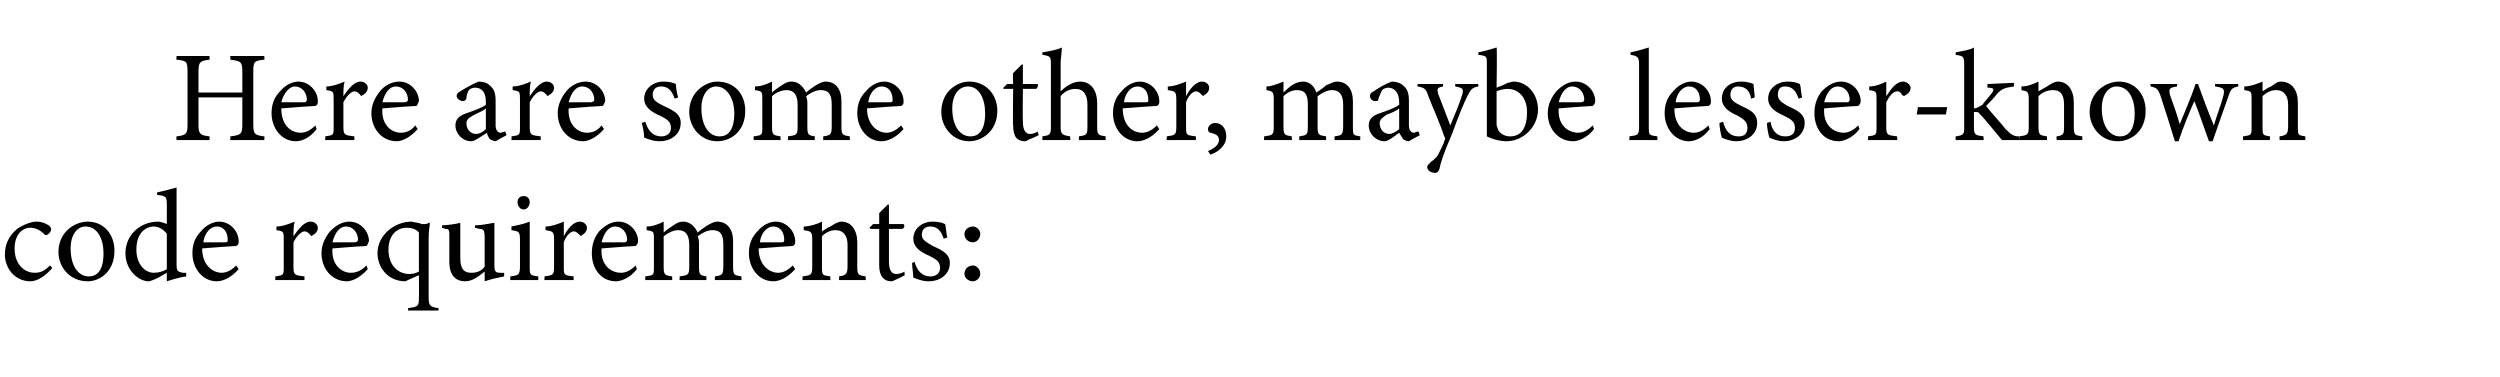 <?xml version="1.0" standalone="no"?><!DOCTYPE svg PUBLIC "-//W3C//DTD SVG 1.1//EN" "http://www.w3.org/Graphics/SVG/1.1/DTD/svg11.dtd"><svg xmlns="http://www.w3.org/2000/svg" version="1.1" width="205.3px" height="31px" viewBox="0 -4 205.3 31" style="top:-4px">  <desc>Here are some other, maybe lesser known code requirements:</desc>  <defs/>  <g id="Polygon60438">    <path d="M 4.3 18 C 3.8 18.6 3.1 19.1 2.5 19.1 C 1.2 19.1 0.4 18 0.4 16.9 C 0.4 16.1 0.7 15.4 1.4 14.8 C 2 14.4 2.6 14.2 3 14.2 C 3.5 14.2 3.8 14.4 4 14.5 C 4.1 14.6 4.2 14.7 4.2 14.8 C 4.2 15.1 3.9 15.3 3.8 15.3 C 3.7 15.3 3.7 15.3 3.6 15.2 C 3.3 14.9 2.9 14.7 2.5 14.7 C 1.8 14.7 1.2 15.3 1.2 16.4 C 1.2 17.9 2.2 18.4 2.8 18.4 C 3.3 18.4 3.6 18.3 4.1 17.8 C 4.1 17.8 4.3 18 4.3 18 Z M 7.2 14.2 C 8.5 14.2 9.4 15.2 9.4 16.6 C 9.4 18.3 8.2 19.1 7.2 19.1 C 5.7 19.1 4.8 17.9 4.8 16.7 C 4.8 15 6.2 14.2 7.2 14.2 Z M 7 14.6 C 6.4 14.6 5.8 15.2 5.8 16.4 C 5.8 17.8 6.4 18.7 7.3 18.7 C 7.9 18.7 8.5 18.3 8.5 16.8 C 8.5 15.6 8 14.6 7 14.6 Z M 15.3 18.7 C 15.1 18.7 14.3 18.9 13.7 19.1 C 13.7 19.1 13.7 18.4 13.7 18.4 C 13.5 18.5 13.2 18.7 13 18.8 C 12.6 19 12.3 19.1 12.2 19.1 C 11.4 19.1 10.3 18.2 10.3 16.8 C 10.3 15.3 11.5 14.2 13 14.2 C 13.1 14.2 13.5 14.3 13.7 14.4 C 13.7 14.4 13.7 12.8 13.7 12.8 C 13.7 12.1 13.6 12.1 12.9 12 C 12.9 12 12.9 11.8 12.9 11.8 C 13.4 11.7 14.1 11.5 14.5 11.4 C 14.5 11.4 14.5 17.7 14.5 17.7 C 14.5 18.3 14.6 18.3 15 18.4 C 14.95 18.4 15.3 18.4 15.3 18.4 C 15.3 18.4 15.28 18.69 15.3 18.7 Z M 13.7 15.2 C 13.4 14.8 13 14.6 12.6 14.6 C 12.1 14.6 11.2 15 11.2 16.5 C 11.2 17.8 12 18.4 12.6 18.4 C 13 18.4 13.4 18.3 13.7 18.1 C 13.7 18.1 13.7 15.2 13.7 15.2 Z M 19.6 18.1 C 18.9 18.9 18.2 19.1 17.8 19.1 C 16.6 19.1 15.8 18 15.8 16.8 C 15.8 16.1 16 15.5 16.5 15 C 16.9 14.5 17.5 14.2 18 14.2 C 18.9 14.2 19.6 15 19.6 15.8 C 19.6 16 19.6 16.1 19.4 16.2 C 19.2 16.2 17.9 16.3 16.6 16.4 C 16.6 17.8 17.5 18.4 18.2 18.4 C 18.6 18.4 19 18.2 19.4 17.8 C 19.4 17.8 19.6 18.1 19.6 18.1 Z M 17.8 14.6 C 17.3 14.6 16.8 15.1 16.7 15.9 C 17.3 15.9 17.9 15.9 18.5 15.9 C 18.7 15.9 18.7 15.8 18.7 15.7 C 18.7 15.1 18.4 14.6 17.8 14.6 Z M 25 19 L 22.6 19 C 22.6 19 22.63 18.68 22.6 18.7 C 23.3 18.6 23.3 18.6 23.3 17.9 C 23.3 17.9 23.3 15.7 23.3 15.7 C 23.3 15 23.3 15 22.7 14.9 C 22.7 14.9 22.7 14.6 22.7 14.6 C 23.2 14.6 23.7 14.4 24.2 14.2 C 24.1 14.5 24.1 15 24.1 15.4 C 24.5 14.8 25 14.2 25.5 14.2 C 25.9 14.2 26.1 14.5 26.1 14.7 C 26.1 15 25.9 15.2 25.7 15.3 C 25.6 15.4 25.5 15.4 25.5 15.3 C 25.3 15.1 25.2 15 25 15 C 24.8 15 24.4 15.3 24.1 15.9 C 24.1 15.9 24.1 17.9 24.1 17.9 C 24.1 18.6 24.2 18.6 25 18.7 C 25.01 18.68 25 19 25 19 Z M 30.2 18.1 C 29.5 18.9 28.8 19.1 28.5 19.1 C 27.2 19.1 26.4 18 26.4 16.8 C 26.4 16.1 26.7 15.5 27.1 15 C 27.6 14.5 28.1 14.2 28.7 14.2 C 29.6 14.2 30.3 15 30.3 15.8 C 30.2 16 30.2 16.1 30.1 16.2 C 29.9 16.2 28.5 16.3 27.3 16.4 C 27.2 17.8 28.1 18.4 28.8 18.4 C 29.3 18.4 29.7 18.2 30.1 17.8 C 30.1 17.8 30.2 18.1 30.2 18.1 Z M 28.4 14.6 C 27.9 14.6 27.5 15.1 27.3 15.9 C 27.9 15.9 28.6 15.9 29.1 15.9 C 29.3 15.9 29.4 15.8 29.4 15.7 C 29.4 15.1 29 14.6 28.4 14.6 Z M 33.5 21.5 C 33.5 21.5 33.55 21.27 33.5 21.3 C 34.4 21.2 34.4 21.1 34.4 20.4 C 34.42 20.37 34.4 18.6 34.4 18.6 C 34.4 18.6 33.29 19.08 33.3 19.1 C 31.8 19.1 31 17.9 31 16.8 C 31 15.3 32.4 14.2 33.8 14.2 C 34.2 14.3 34.5 14.3 34.6 14.4 C 34.7 14.4 34.8 14.4 34.9 14.4 C 34.9 14.4 35.1 14.4 35.2 14.3 C 35.2 14.3 35.3 14.3 35.3 14.3 C 35.3 14.6 35.2 14.8 35.2 15.5 C 35.2 15.5 35.2 20.4 35.2 20.4 C 35.2 21.1 35.3 21.2 36 21.3 C 36.03 21.27 36 21.5 36 21.5 L 33.5 21.5 Z M 34.4 15.1 C 34.2 14.8 33.7 14.7 33.4 14.7 C 32.6 14.7 31.9 15.3 31.9 16.5 C 31.9 17.9 32.8 18.5 33.6 18.5 C 34 18.5 34.2 18.4 34.4 18.3 C 34.4 18.3 34.4 15.1 34.4 15.1 Z M 41.4 18.7 C 40.9 18.8 40.4 18.9 39.8 19.1 C 39.8 19.1 39.8 18.3 39.8 18.3 C 39.3 18.7 38.8 19.1 38.2 19.1 C 37.5 19.1 36.9 18.7 36.9 17.5 C 36.9 17.5 36.9 15.5 36.9 15.5 C 36.9 14.9 36.9 14.8 36.6 14.8 C 36.59 14.79 36.3 14.7 36.3 14.7 C 36.3 14.7 36.31 14.48 36.3 14.5 C 36.7 14.5 37.4 14.4 37.8 14.3 C 37.8 14.6 37.8 15.1 37.8 15.8 C 37.8 15.8 37.8 17.2 37.8 17.2 C 37.8 18.2 38.2 18.4 38.7 18.4 C 39.1 18.4 39.5 18.3 39.8 17.9 C 39.8 17.9 39.8 15.5 39.8 15.5 C 39.8 14.9 39.7 14.8 39.4 14.8 C 39.35 14.79 39 14.7 39 14.7 C 39 14.7 39.03 14.48 39 14.5 C 39.7 14.5 40.4 14.3 40.6 14.3 C 40.6 14.3 40.6 17.8 40.6 17.8 C 40.6 18.3 40.7 18.4 41.1 18.4 C 41.13 18.42 41.4 18.4 41.4 18.4 C 41.4 18.4 41.41 18.71 41.4 18.7 Z M 43 13.2 C 42.7 13.2 42.5 12.9 42.5 12.6 C 42.5 12.3 42.7 12.1 43 12.1 C 43.3 12.1 43.5 12.3 43.5 12.6 C 43.5 12.9 43.3 13.2 43 13.2 Z M 41.9 19 C 41.9 19 41.92 18.68 41.9 18.7 C 42.6 18.6 42.7 18.6 42.7 17.8 C 42.7 17.8 42.7 15.7 42.7 15.7 C 42.7 15 42.6 15 42 14.9 C 42 14.9 42 14.6 42 14.6 C 42.5 14.5 43 14.4 43.5 14.2 C 43.5 14.2 43.5 17.8 43.5 17.8 C 43.5 18.6 43.5 18.6 44.2 18.7 C 44.21 18.68 44.2 19 44.2 19 L 41.9 19 Z M 47.1 19 L 44.7 19 C 44.7 19 44.74 18.68 44.7 18.7 C 45.4 18.6 45.5 18.6 45.5 17.9 C 45.5 17.9 45.5 15.7 45.5 15.7 C 45.5 15 45.4 15 44.8 14.9 C 44.8 14.9 44.8 14.6 44.8 14.6 C 45.3 14.6 45.8 14.4 46.3 14.2 C 46.3 14.5 46.3 15 46.3 15.4 C 46.6 14.8 47.1 14.2 47.6 14.2 C 48 14.2 48.2 14.5 48.2 14.7 C 48.2 15 48 15.2 47.8 15.3 C 47.7 15.4 47.7 15.4 47.6 15.3 C 47.4 15.1 47.3 15 47.1 15 C 46.9 15 46.5 15.3 46.3 15.9 C 46.3 15.9 46.3 17.9 46.3 17.9 C 46.3 18.6 46.3 18.6 47.1 18.7 C 47.12 18.68 47.1 19 47.1 19 Z M 52.3 18.1 C 51.7 18.9 50.9 19.1 50.6 19.1 C 49.3 19.1 48.6 18 48.6 16.8 C 48.6 16.1 48.8 15.5 49.2 15 C 49.7 14.5 50.2 14.2 50.8 14.2 C 51.7 14.2 52.4 15 52.4 15.8 C 52.4 16 52.3 16.1 52.2 16.2 C 52 16.2 50.6 16.3 49.4 16.4 C 49.3 17.8 50.2 18.4 51 18.4 C 51.4 18.4 51.8 18.2 52.2 17.8 C 52.2 17.8 52.3 18.1 52.3 18.1 Z M 50.5 14.6 C 50 14.6 49.6 15.1 49.4 15.9 C 50 15.9 50.7 15.9 51.3 15.9 C 51.4 15.9 51.5 15.8 51.5 15.7 C 51.5 15.1 51.1 14.6 50.5 14.6 Z M 58.7 19 C 58.7 19 58.72 18.68 58.7 18.7 C 59.3 18.6 59.4 18.6 59.4 17.8 C 59.4 17.8 59.4 16.1 59.4 16.1 C 59.4 15.3 59.2 14.9 58.5 14.9 C 58.1 14.9 57.7 15.1 57.3 15.4 C 57.3 15.5 57.4 15.6 57.4 15.9 C 57.4 15.9 57.4 17.9 57.4 17.9 C 57.4 18.6 57.5 18.6 58 18.7 C 58.04 18.68 58 19 58 19 L 55.8 19 C 55.8 19 55.83 18.68 55.8 18.7 C 56.5 18.6 56.6 18.6 56.6 17.9 C 56.6 17.9 56.6 16.1 56.6 16.1 C 56.6 15.3 56.3 14.9 55.7 14.9 C 55.3 14.9 54.9 15.1 54.5 15.4 C 54.5 15.4 54.5 17.9 54.5 17.9 C 54.5 18.6 54.6 18.6 55.2 18.7 C 55.2 18.68 55.2 19 55.2 19 L 53 19 C 53 19 52.96 18.68 53 18.7 C 53.7 18.6 53.7 18.6 53.7 17.9 C 53.7 17.9 53.7 15.7 53.7 15.7 C 53.7 15 53.7 15 53.1 14.9 C 53.1 14.9 53.1 14.6 53.1 14.6 C 53.6 14.6 54.1 14.4 54.5 14.2 C 54.5 14.2 54.5 15.1 54.5 15.1 C 54.7 14.9 55 14.7 55.3 14.5 C 55.6 14.3 55.8 14.2 56.1 14.2 C 56.6 14.2 57 14.5 57.3 15.1 C 57.5 14.9 57.8 14.7 58.1 14.5 C 58.3 14.4 58.6 14.2 58.9 14.2 C 59.7 14.2 60.2 14.8 60.2 15.8 C 60.2 15.8 60.2 17.9 60.2 17.9 C 60.2 18.6 60.3 18.6 60.9 18.7 C 60.87 18.68 60.9 19 60.9 19 L 58.7 19 Z M 65.3 18.1 C 64.6 18.9 63.9 19.1 63.5 19.1 C 62.3 19.1 61.5 18 61.5 16.8 C 61.5 16.1 61.7 15.5 62.2 15 C 62.6 14.5 63.2 14.2 63.7 14.2 C 64.6 14.2 65.3 15 65.3 15.8 C 65.3 16 65.3 16.1 65.1 16.2 C 64.9 16.2 63.6 16.3 62.3 16.4 C 62.3 17.8 63.2 18.4 63.9 18.4 C 64.3 18.4 64.7 18.2 65.1 17.8 C 65.1 17.8 65.3 18.1 65.3 18.1 Z M 63.5 14.6 C 63 14.6 62.5 15.1 62.4 15.9 C 63 15.9 63.6 15.9 64.2 15.9 C 64.4 15.9 64.4 15.8 64.4 15.7 C 64.4 15.1 64.1 14.6 63.5 14.6 Z M 68.9 19 C 68.9 19 68.92 18.68 68.9 18.7 C 69.5 18.6 69.6 18.5 69.6 17.8 C 69.6 17.8 69.6 16.1 69.6 16.1 C 69.6 15.4 69.3 14.9 68.6 14.9 C 68.2 14.9 67.8 15.1 67.5 15.4 C 67.5 15.4 67.5 17.9 67.5 17.9 C 67.5 18.6 67.5 18.6 68.2 18.7 C 68.16 18.68 68.2 19 68.2 19 L 65.9 19 C 65.9 19 65.92 18.68 65.9 18.7 C 66.6 18.6 66.7 18.6 66.7 17.9 C 66.7 17.9 66.7 15.7 66.7 15.7 C 66.7 15 66.6 15 66 14.9 C 66 14.9 66 14.6 66 14.6 C 66.5 14.6 67.1 14.4 67.5 14.2 C 67.5 14.2 67.5 15 67.5 15 C 67.7 14.9 67.9 14.7 68.2 14.6 C 68.5 14.4 68.8 14.2 69.1 14.2 C 69.9 14.2 70.4 14.9 70.4 15.9 C 70.4 15.9 70.4 17.9 70.4 17.9 C 70.4 18.6 70.5 18.6 71.1 18.7 C 71.07 18.68 71.1 19 71.1 19 L 68.9 19 Z M 73.7 18.9 C 73.5 19 73.3 19.1 73.2 19.1 C 72.6 19.1 72.2 18.7 72.2 17.8 C 72.2 17.84 72.2 14.8 72.2 14.8 L 71.5 14.8 L 71.4 14.7 L 71.7 14.4 L 72.2 14.4 C 72.2 14.4 72.2 13.47 72.2 13.5 C 72.4 13.3 72.7 13 72.9 12.8 C 72.9 12.8 73 12.8 73 12.8 C 73 13.2 73 13.8 73 14.4 C 73 14.4 74.2 14.4 74.2 14.4 C 74.3 14.5 74.3 14.7 74.1 14.8 C 74.14 14.79 73 14.8 73 14.8 C 73 14.8 73 17.47 73 17.5 C 73 18.3 73.3 18.5 73.6 18.5 C 73.9 18.5 74.1 18.4 74.3 18.3 C 74.25 18.33 74.3 18.6 74.3 18.6 C 74.3 18.6 73.66 18.94 73.7 18.9 Z M 77.5 15.6 C 77.3 15 77 14.6 76.4 14.6 C 76 14.6 75.7 14.8 75.7 15.3 C 75.7 15.7 76.1 15.9 76.6 16.2 C 77.5 16.6 78 16.9 78 17.6 C 78 18.6 77.1 19.1 76.3 19.1 C 75.7 19.1 75.3 18.9 75 18.8 C 75 18.5 74.9 17.9 74.9 17.6 C 74.9 17.6 75.1 17.5 75.1 17.5 C 75.3 18.2 75.7 18.7 76.4 18.7 C 76.8 18.7 77.2 18.5 77.2 18 C 77.2 17.5 76.9 17.3 76.3 17 C 75.6 16.7 75 16.3 75 15.6 C 75 14.8 75.7 14.2 76.6 14.2 C 77.1 14.2 77.4 14.3 77.6 14.4 C 77.7 14.6 77.7 15.3 77.8 15.5 C 77.8 15.5 77.5 15.6 77.5 15.6 Z M 79.9 15.9 C 79.5 15.9 79.2 15.6 79.2 15.2 C 79.2 14.9 79.5 14.6 79.9 14.6 C 80.2 14.6 80.5 14.9 80.5 15.2 C 80.5 15.6 80.2 15.9 79.9 15.9 Z M 79.9 19.1 C 79.5 19.1 79.2 18.8 79.2 18.5 C 79.2 18.1 79.5 17.8 79.9 17.8 C 80.2 17.8 80.5 18.1 80.5 18.5 C 80.5 18.8 80.2 19.1 79.9 19.1 Z " stroke="none" fill="#000"/>  </g>  <g id="Polygon60437">    <path d="M 21.7 0.9 C 20.9 1 20.8 1 20.8 1.9 C 20.8 1.9 20.8 6.2 20.8 6.2 C 20.8 7 20.9 7.1 21.7 7.2 C 21.74 7.18 21.7 7.5 21.7 7.5 L 18.9 7.5 C 18.9 7.5 18.95 7.18 18.9 7.2 C 19.8 7.1 19.9 7 19.9 6.2 C 19.9 6.15 19.9 4 19.9 4 L 16.3 4 C 16.3 4 16.3 6.15 16.3 6.2 C 16.3 7 16.4 7.1 17.2 7.2 C 17.23 7.18 17.2 7.5 17.2 7.5 L 14.5 7.5 C 14.5 7.5 14.46 7.18 14.5 7.2 C 15.3 7.1 15.4 7 15.4 6.2 C 15.4 6.2 15.4 1.9 15.4 1.9 C 15.4 1 15.3 1 14.5 0.9 C 14.46 0.9 14.5 0.6 14.5 0.6 L 17.2 0.6 C 17.2 0.6 17.23 0.9 17.2 0.9 C 16.4 1 16.3 1.1 16.3 1.9 C 16.3 1.94 16.3 3.6 16.3 3.6 L 19.9 3.6 C 19.9 3.6 19.9 1.94 19.9 1.9 C 19.9 1.1 19.8 1 18.9 0.9 C 18.95 0.9 18.9 0.6 18.9 0.6 L 21.7 0.6 C 21.7 0.6 21.74 0.9 21.7 0.9 Z M 26 6.6 C 25.4 7.4 24.7 7.6 24.3 7.6 C 23.1 7.6 22.3 6.5 22.3 5.3 C 22.3 4.6 22.5 4 23 3.5 C 23.4 3 24 2.7 24.5 2.7 C 25.4 2.7 26.1 3.5 26.1 4.3 C 26.1 4.5 26.1 4.6 25.9 4.7 C 25.7 4.7 24.4 4.8 23.1 4.9 C 23.1 6.3 23.9 6.9 24.7 6.9 C 25.1 6.9 25.5 6.7 25.9 6.3 C 25.9 6.3 26 6.6 26 6.6 Z M 24.2 3.1 C 23.8 3.1 23.3 3.6 23.1 4.4 C 23.7 4.4 24.4 4.4 25 4.4 C 25.1 4.4 25.2 4.3 25.2 4.2 C 25.2 3.6 24.8 3.1 24.2 3.1 Z M 29.1 7.5 L 26.7 7.5 C 26.7 7.5 26.73 7.18 26.7 7.2 C 27.4 7.1 27.4 7.1 27.4 6.4 C 27.4 6.4 27.4 4.2 27.4 4.2 C 27.4 3.5 27.4 3.5 26.8 3.4 C 26.8 3.4 26.8 3.1 26.8 3.1 C 27.3 3.1 27.8 2.9 28.3 2.7 C 28.2 3 28.2 3.5 28.2 3.9 C 28.6 3.3 29.1 2.7 29.6 2.7 C 30 2.7 30.2 3 30.2 3.2 C 30.2 3.5 30 3.7 29.8 3.8 C 29.7 3.9 29.6 3.9 29.6 3.8 C 29.4 3.6 29.3 3.5 29.1 3.5 C 28.9 3.5 28.5 3.8 28.2 4.4 C 28.2 4.4 28.2 6.4 28.2 6.4 C 28.2 7.1 28.3 7.1 29.1 7.2 C 29.11 7.18 29.1 7.5 29.1 7.5 Z M 34.3 6.6 C 33.6 7.4 32.9 7.6 32.6 7.6 C 31.3 7.6 30.5 6.5 30.5 5.3 C 30.5 4.6 30.8 4 31.2 3.5 C 31.6 3 32.2 2.7 32.8 2.7 C 33.7 2.7 34.4 3.5 34.4 4.3 C 34.3 4.5 34.3 4.6 34.2 4.7 C 34 4.7 32.6 4.8 31.4 4.9 C 31.3 6.3 32.2 6.9 32.9 6.9 C 33.4 6.9 33.8 6.7 34.1 6.3 C 34.1 6.3 34.3 6.6 34.3 6.6 Z M 32.5 3.1 C 32 3.1 31.6 3.6 31.4 4.4 C 32 4.4 32.7 4.4 33.2 4.4 C 33.4 4.4 33.5 4.3 33.5 4.2 C 33.5 3.6 33.1 3.1 32.5 3.1 Z M 40.7 7.6 C 40.6 7.6 40.3 7.5 40.2 7.4 C 40.1 7.2 40 7.1 40 6.9 C 39.5 7.2 39 7.6 38.7 7.6 C 38 7.6 37.4 7 37.4 6.3 C 37.4 5.8 37.7 5.5 38.3 5.3 C 38.9 5.1 39.7 4.8 39.9 4.6 C 39.9 4.6 39.9 4.4 39.9 4.4 C 39.9 3.6 39.6 3.2 39 3.2 C 38.8 3.2 38.6 3.3 38.5 3.4 C 38.4 3.6 38.3 3.8 38.3 4.1 C 38.2 4.3 38.1 4.3 38 4.3 C 37.8 4.3 37.5 4.1 37.5 3.9 C 37.5 3.7 37.6 3.6 37.8 3.5 C 38.1 3.3 38.8 2.9 39.3 2.7 C 39.7 2.7 40 2.8 40.2 3 C 40.6 3.3 40.7 3.7 40.7 4.3 C 40.7 4.3 40.7 6.3 40.7 6.3 C 40.7 6.7 40.9 6.9 41.1 6.9 C 41.2 6.9 41.4 6.8 41.5 6.8 C 41.48 6.78 41.6 7.1 41.6 7.1 C 41.6 7.1 40.71 7.58 40.7 7.6 Z M 39.9 4.9 C 39.7 5.1 39.2 5.3 39 5.4 C 38.6 5.6 38.3 5.8 38.3 6.1 C 38.3 6.7 38.7 7 39.1 7 C 39.4 7 39.7 6.8 39.9 6.6 C 39.9 6.6 39.9 4.9 39.9 4.9 Z M 44.4 7.5 L 42 7.5 C 42 7.5 42.02 7.18 42 7.2 C 42.7 7.1 42.7 7.1 42.7 6.4 C 42.7 6.4 42.7 4.2 42.7 4.2 C 42.7 3.5 42.7 3.5 42.1 3.4 C 42.1 3.4 42.1 3.1 42.1 3.1 C 42.6 3.1 43.1 2.9 43.6 2.7 C 43.5 3 43.5 3.5 43.5 3.9 C 43.9 3.3 44.4 2.7 44.9 2.7 C 45.3 2.7 45.5 3 45.5 3.2 C 45.5 3.5 45.3 3.7 45.1 3.8 C 45 3.9 44.9 3.9 44.9 3.8 C 44.7 3.6 44.6 3.5 44.4 3.5 C 44.2 3.5 43.8 3.8 43.5 4.4 C 43.5 4.4 43.5 6.4 43.5 6.4 C 43.5 7.1 43.6 7.1 44.4 7.2 C 44.41 7.18 44.4 7.5 44.4 7.5 Z M 49.6 6.6 C 48.9 7.4 48.2 7.6 47.9 7.6 C 46.6 7.6 45.8 6.5 45.8 5.3 C 45.8 4.6 46.1 4 46.5 3.5 C 46.9 3 47.5 2.7 48.1 2.7 C 49 2.7 49.7 3.5 49.7 4.3 C 49.6 4.5 49.6 4.6 49.5 4.7 C 49.3 4.7 47.9 4.8 46.7 4.9 C 46.6 6.3 47.5 6.9 48.2 6.9 C 48.7 6.9 49.1 6.7 49.4 6.3 C 49.4 6.3 49.6 6.6 49.6 6.6 Z M 47.8 3.1 C 47.3 3.1 46.9 3.6 46.7 4.4 C 47.3 4.4 48 4.4 48.5 4.4 C 48.7 4.4 48.8 4.3 48.8 4.2 C 48.8 3.6 48.4 3.1 47.8 3.1 Z M 55.4 4.1 C 55.2 3.5 54.9 3.1 54.3 3.1 C 53.9 3.1 53.6 3.3 53.6 3.8 C 53.6 4.2 53.9 4.4 54.5 4.7 C 55.4 5.1 55.9 5.4 55.9 6.1 C 55.9 7.1 55 7.6 54.2 7.6 C 53.6 7.6 53.2 7.4 52.9 7.3 C 52.9 7 52.8 6.4 52.7 6.1 C 52.7 6.1 53 6 53 6 C 53.2 6.7 53.6 7.2 54.3 7.2 C 54.7 7.2 55.1 7 55.1 6.5 C 55.1 6 54.8 5.8 54.2 5.5 C 53.5 5.2 52.9 4.8 52.9 4.1 C 52.9 3.3 53.6 2.7 54.5 2.7 C 55 2.7 55.3 2.8 55.5 2.9 C 55.5 3.1 55.6 3.8 55.7 4 C 55.7 4 55.4 4.1 55.4 4.1 Z M 58.9 2.7 C 60.3 2.7 61.2 3.7 61.2 5.1 C 61.2 6.8 60 7.6 58.9 7.6 C 57.5 7.6 56.6 6.4 56.6 5.2 C 56.6 3.5 58 2.7 58.9 2.7 Z M 58.8 3.1 C 58.2 3.1 57.6 3.7 57.6 4.9 C 57.6 6.3 58.2 7.2 59.1 7.2 C 59.7 7.2 60.3 6.8 60.3 5.3 C 60.3 4.1 59.7 3.1 58.8 3.1 Z M 67.6 7.5 C 67.6 7.5 67.61 7.18 67.6 7.2 C 68.2 7.1 68.3 7.1 68.3 6.3 C 68.3 6.3 68.3 4.6 68.3 4.6 C 68.3 3.8 68.1 3.4 67.4 3.4 C 67 3.4 66.6 3.6 66.2 3.9 C 66.2 4 66.3 4.1 66.3 4.4 C 66.3 4.4 66.3 6.4 66.3 6.4 C 66.3 7.1 66.4 7.1 66.9 7.2 C 66.94 7.18 66.9 7.5 66.9 7.5 L 64.7 7.5 C 64.7 7.5 64.72 7.18 64.7 7.2 C 65.4 7.1 65.5 7.1 65.5 6.4 C 65.5 6.4 65.5 4.6 65.5 4.6 C 65.5 3.8 65.2 3.4 64.6 3.4 C 64.2 3.4 63.7 3.6 63.4 3.9 C 63.4 3.9 63.4 6.4 63.4 6.4 C 63.4 7.1 63.5 7.1 64.1 7.2 C 64.09 7.18 64.1 7.5 64.1 7.5 L 61.9 7.5 C 61.9 7.5 61.86 7.18 61.9 7.2 C 62.6 7.1 62.6 7.1 62.6 6.4 C 62.6 6.4 62.6 4.2 62.6 4.2 C 62.6 3.5 62.6 3.5 62 3.4 C 62 3.4 62 3.1 62 3.1 C 62.5 3.1 63 2.9 63.4 2.7 C 63.4 2.7 63.4 3.6 63.4 3.6 C 63.6 3.4 63.9 3.2 64.2 3 C 64.5 2.8 64.7 2.7 65 2.7 C 65.5 2.7 65.9 3 66.2 3.6 C 66.4 3.4 66.7 3.2 67 3 C 67.2 2.9 67.5 2.7 67.8 2.7 C 68.6 2.7 69.1 3.3 69.1 4.3 C 69.1 4.3 69.1 6.4 69.1 6.4 C 69.1 7.1 69.2 7.1 69.8 7.2 C 69.76 7.18 69.8 7.5 69.8 7.5 L 67.6 7.5 Z M 74.2 6.6 C 73.5 7.4 72.8 7.6 72.4 7.6 C 71.2 7.6 70.4 6.5 70.4 5.3 C 70.4 4.6 70.6 4 71.1 3.5 C 71.5 3 72.1 2.7 72.6 2.7 C 73.5 2.7 74.2 3.5 74.2 4.3 C 74.2 4.5 74.2 4.6 74 4.7 C 73.8 4.7 72.5 4.8 71.2 4.9 C 71.2 6.3 72.1 6.9 72.8 6.9 C 73.2 6.9 73.6 6.7 74 6.3 C 74 6.3 74.2 6.6 74.2 6.6 Z M 72.4 3.1 C 71.9 3.1 71.4 3.6 71.3 4.4 C 71.9 4.4 72.5 4.4 73.1 4.4 C 73.3 4.4 73.3 4.3 73.3 4.2 C 73.3 3.6 73 3.1 72.4 3.1 Z M 79.6 2.7 C 80.9 2.7 81.9 3.7 81.9 5.1 C 81.9 6.8 80.6 7.6 79.6 7.6 C 78.2 7.6 77.3 6.4 77.3 5.2 C 77.3 3.5 78.6 2.7 79.6 2.7 Z M 79.5 3.1 C 78.8 3.1 78.2 3.7 78.2 4.9 C 78.2 6.3 78.8 7.2 79.7 7.2 C 80.3 7.2 80.9 6.8 80.9 5.3 C 80.9 4.1 80.4 3.1 79.5 3.1 Z M 84.6 7.4 C 84.4 7.5 84.3 7.6 84.2 7.6 C 83.5 7.6 83.2 7.2 83.2 6.3 C 83.16 6.34 83.2 3.3 83.2 3.3 L 82.4 3.3 L 82.4 3.2 L 82.7 2.9 L 83.2 2.9 C 83.2 2.9 83.16 1.97 83.2 2 C 83.4 1.8 83.7 1.5 83.9 1.3 C 83.9 1.3 84 1.3 84 1.3 C 84 1.7 84 2.3 84 2.9 C 84 2.9 85.2 2.9 85.2 2.9 C 85.3 3 85.2 3.2 85.1 3.3 C 85.1 3.29 84 3.3 84 3.3 C 84 3.3 83.97 5.97 84 6 C 84 6.8 84.3 7 84.6 7 C 84.8 7 85.1 6.9 85.2 6.8 C 85.22 6.83 85.3 7.1 85.3 7.1 C 85.3 7.1 84.62 7.44 84.6 7.4 Z M 88.6 7.5 C 88.6 7.5 88.6 7.18 88.6 7.2 C 89.2 7.1 89.3 7.1 89.3 6.4 C 89.3 6.4 89.3 4.6 89.3 4.6 C 89.3 3.8 89 3.3 88.3 3.3 C 87.9 3.3 87.4 3.5 87.1 3.9 C 87.1 3.9 87.1 6.4 87.1 6.4 C 87.1 7 87.2 7.1 87.9 7.2 C 87.86 7.18 87.9 7.5 87.9 7.5 L 85.6 7.5 C 85.6 7.5 85.6 7.18 85.6 7.2 C 86.2 7.1 86.3 7.1 86.3 6.4 C 86.3 6.4 86.3 1.3 86.3 1.3 C 86.3 0.7 86.3 0.6 85.6 0.5 C 85.6 0.5 85.6 0.3 85.6 0.3 C 86.2 0.2 86.8 0.1 87.2 -0.1 C 87.2 0.3 87.1 0.8 87.1 1.2 C 87.1 1.2 87.1 3.5 87.1 3.5 C 87.5 3.1 88.1 2.7 88.7 2.7 C 89.5 2.7 90.1 3.3 90.1 4.5 C 90.1 4.5 90.1 6.4 90.1 6.4 C 90.1 7.1 90.2 7.1 90.8 7.2 C 90.78 7.18 90.8 7.5 90.8 7.5 L 88.6 7.5 Z M 95.2 6.6 C 94.5 7.4 93.8 7.6 93.4 7.6 C 92.2 7.6 91.4 6.5 91.4 5.3 C 91.4 4.6 91.6 4 92.1 3.5 C 92.5 3 93.1 2.7 93.6 2.7 C 94.5 2.7 95.2 3.5 95.2 4.3 C 95.2 4.5 95.2 4.6 95 4.7 C 94.8 4.7 93.5 4.8 92.2 4.9 C 92.2 6.3 93 6.9 93.8 6.9 C 94.2 6.9 94.6 6.7 95 6.3 C 95 6.3 95.2 6.6 95.2 6.6 Z M 93.4 3.1 C 92.9 3.1 92.4 3.6 92.3 4.4 C 92.9 4.4 93.5 4.4 94.1 4.4 C 94.3 4.4 94.3 4.3 94.3 4.2 C 94.3 3.6 94 3.1 93.4 3.1 Z M 98.2 7.5 L 95.8 7.5 C 95.8 7.5 95.84 7.18 95.8 7.2 C 96.5 7.1 96.6 7.1 96.6 6.4 C 96.6 6.4 96.6 4.2 96.6 4.2 C 96.6 3.5 96.5 3.5 95.9 3.4 C 95.9 3.4 95.9 3.1 95.9 3.1 C 96.4 3.1 96.9 2.9 97.4 2.7 C 97.4 3 97.4 3.5 97.4 3.9 C 97.7 3.3 98.2 2.7 98.7 2.7 C 99.1 2.7 99.3 3 99.3 3.2 C 99.3 3.5 99.1 3.7 98.9 3.8 C 98.8 3.9 98.8 3.9 98.7 3.8 C 98.5 3.6 98.4 3.5 98.2 3.5 C 98 3.5 97.6 3.8 97.4 4.4 C 97.4 4.4 97.4 6.4 97.4 6.4 C 97.4 7.1 97.4 7.1 98.2 7.2 C 98.22 7.18 98.2 7.5 98.2 7.5 Z M 99.2 8.4 C 99.7 8.2 100.1 7.9 100.1 7.5 C 100.1 7.1 99.8 7 99.4 6.9 C 99.3 6.9 99.2 6.8 99.2 6.6 C 99.2 6.4 99.4 6.1 99.8 6.1 C 100.2 6.1 100.7 6.4 100.7 7.2 C 100.7 8 100 8.5 99.4 8.7 C 99.4 8.7 99.2 8.4 99.2 8.4 Z M 109.6 7.5 C 109.6 7.5 109.57 7.18 109.6 7.2 C 110.2 7.1 110.3 7.1 110.3 6.3 C 110.3 6.3 110.3 4.6 110.3 4.6 C 110.3 3.8 110 3.4 109.4 3.4 C 109 3.4 108.6 3.6 108.2 3.9 C 108.2 4 108.2 4.1 108.2 4.4 C 108.2 4.4 108.2 6.4 108.2 6.4 C 108.2 7.1 108.3 7.1 108.9 7.2 C 108.9 7.18 108.9 7.5 108.9 7.5 L 106.7 7.5 C 106.7 7.5 106.68 7.18 106.7 7.2 C 107.3 7.1 107.4 7.1 107.4 6.4 C 107.4 6.4 107.4 4.6 107.4 4.6 C 107.4 3.8 107.2 3.4 106.5 3.4 C 106.1 3.4 105.7 3.6 105.4 3.9 C 105.4 3.9 105.4 6.4 105.4 6.4 C 105.4 7.1 105.5 7.1 106.1 7.2 C 106.05 7.18 106.1 7.5 106.1 7.5 L 103.8 7.5 C 103.8 7.5 103.82 7.18 103.8 7.2 C 104.5 7.1 104.6 7.1 104.6 6.4 C 104.6 6.4 104.6 4.2 104.6 4.2 C 104.6 3.5 104.5 3.5 104 3.4 C 104 3.4 104 3.1 104 3.1 C 104.4 3.1 104.9 2.9 105.4 2.7 C 105.4 2.7 105.4 3.6 105.4 3.6 C 105.6 3.4 105.8 3.2 106.1 3 C 106.4 2.8 106.7 2.7 107 2.7 C 107.5 2.7 107.9 3 108.1 3.6 C 108.4 3.4 108.7 3.2 108.9 3 C 109.2 2.9 109.5 2.7 109.8 2.7 C 110.6 2.7 111.1 3.3 111.1 4.3 C 111.1 4.3 111.1 6.4 111.1 6.4 C 111.1 7.1 111.1 7.1 111.7 7.2 C 111.72 7.18 111.7 7.5 111.7 7.5 L 109.6 7.5 Z M 115.7 7.6 C 115.5 7.6 115.3 7.5 115.2 7.4 C 115.1 7.2 115 7.1 114.9 6.9 C 114.5 7.2 114 7.6 113.7 7.6 C 113 7.6 112.4 7 112.4 6.3 C 112.4 5.8 112.7 5.5 113.3 5.3 C 113.9 5.1 114.7 4.8 114.9 4.6 C 114.9 4.6 114.9 4.4 114.9 4.4 C 114.9 3.6 114.5 3.2 114 3.2 C 113.8 3.2 113.6 3.3 113.5 3.4 C 113.4 3.6 113.3 3.8 113.2 4.1 C 113.2 4.3 113.1 4.3 112.9 4.3 C 112.7 4.3 112.5 4.1 112.5 3.9 C 112.5 3.7 112.6 3.6 112.8 3.5 C 113.1 3.3 113.7 2.9 114.3 2.7 C 114.6 2.7 115 2.8 115.2 3 C 115.6 3.3 115.7 3.7 115.7 4.3 C 115.7 4.3 115.7 6.3 115.7 6.3 C 115.7 6.7 115.9 6.9 116.1 6.9 C 116.2 6.9 116.3 6.8 116.5 6.8 C 116.46 6.78 116.6 7.1 116.6 7.1 C 116.6 7.1 115.69 7.58 115.7 7.6 Z M 114.9 4.9 C 114.7 5.1 114.2 5.3 113.9 5.4 C 113.6 5.6 113.3 5.8 113.3 6.1 C 113.3 6.7 113.7 7 114.1 7 C 114.3 7 114.7 6.8 114.9 6.6 C 114.9 6.6 114.9 4.9 114.9 4.9 Z M 121.4 3.1 C 120.9 3.2 120.8 3.3 120.5 3.9 C 120.2 4.5 119.9 5.2 119.2 7.1 C 118.5 8.7 118.3 9.4 118.2 9.9 C 118.1 10.1 118 10.2 117.9 10.2 C 117.5 10.2 117.2 10 117.2 9.7 C 117.2 9.6 117.3 9.5 117.5 9.3 C 117.8 9.1 118.1 8.8 118.2 8.5 C 118.4 8.1 118.6 7.7 118.6 7.6 C 118.7 7.4 118.7 7.3 118.6 7.2 C 118.2 6 117.6 4.7 117.3 3.9 C 117.1 3.3 117 3.2 116.4 3.1 C 116.42 3.14 116.4 2.9 116.4 2.9 L 118.5 2.9 C 118.5 2.9 118.51 3.14 118.5 3.1 C 118 3.2 118 3.3 118.1 3.7 C 118.1 3.7 119.1 6.3 119.1 6.3 C 119.4 5.6 119.9 4.4 120.1 3.7 C 120.2 3.3 120.1 3.2 119.5 3.1 C 119.51 3.14 119.5 2.9 119.5 2.9 L 121.4 2.9 C 121.4 2.9 121.4 3.14 121.4 3.1 Z M 123.8 2.8 C 124 2.8 124.1 2.7 124.3 2.7 C 125.4 2.7 126.3 3.7 126.3 5 C 126.3 6.4 125.1 7.6 123.7 7.6 C 123.3 7.6 122.7 7.5 122.1 7.2 C 122.1 6.9 122.1 6.7 122.1 6.4 C 122.1 6.4 122.1 1.3 122.1 1.3 C 122.1 0.6 122.1 0.6 121.4 0.5 C 121.4 0.5 121.4 0.3 121.4 0.3 C 121.9 0.2 122.6 0 122.9 -0.1 C 122.95 -0.09 122.9 3.2 122.9 3.2 C 122.9 3.2 123.81 2.85 123.8 2.8 Z M 122.9 6.2 C 122.9 6.4 123 6.5 123 6.6 C 123.1 6.9 123.5 7.2 124 7.2 C 125 7.2 125.4 6.4 125.4 5.2 C 125.4 4 124.7 3.3 123.8 3.3 C 123.5 3.3 123.1 3.4 122.9 3.5 C 122.9 3.5 122.9 6.2 122.9 6.2 Z M 130.9 6.6 C 130.3 7.4 129.5 7.6 129.2 7.6 C 127.9 7.6 127.1 6.5 127.1 5.3 C 127.1 4.6 127.4 4 127.8 3.5 C 128.3 3 128.8 2.7 129.4 2.7 C 130.3 2.7 131 3.5 131 4.3 C 131 4.5 130.9 4.6 130.8 4.7 C 130.6 4.7 129.2 4.8 128 4.9 C 127.9 6.3 128.8 6.9 129.6 6.9 C 130 6.9 130.4 6.7 130.8 6.3 C 130.8 6.3 130.9 6.6 130.9 6.6 Z M 129.1 3.1 C 128.6 3.1 128.2 3.6 128 4.4 C 128.6 4.4 129.3 4.4 129.8 4.4 C 130 4.4 130.1 4.3 130.1 4.2 C 130.1 3.6 129.7 3.1 129.1 3.1 Z M 133.8 7.5 C 133.8 7.5 133.82 7.18 133.8 7.2 C 134.5 7.1 134.6 7.1 134.6 6.4 C 134.6 6.4 134.6 1.3 134.6 1.3 C 134.6 0.7 134.5 0.6 133.9 0.5 C 133.9 0.5 133.9 0.3 133.9 0.3 C 134.4 0.2 135.1 0 135.4 -0.1 C 135.4 0.4 135.4 0.9 135.4 1.4 C 135.4 1.4 135.4 6.4 135.4 6.4 C 135.4 7.1 135.4 7.1 136.1 7.2 C 136.12 7.18 136.1 7.5 136.1 7.5 L 133.8 7.5 Z M 140.4 6.6 C 139.8 7.4 139.1 7.6 138.7 7.6 C 137.5 7.6 136.7 6.5 136.7 5.3 C 136.7 4.6 136.9 4 137.4 3.5 C 137.8 3 138.4 2.7 138.9 2.7 C 139.8 2.7 140.5 3.5 140.5 4.3 C 140.5 4.5 140.5 4.6 140.3 4.7 C 140.1 4.7 138.8 4.8 137.5 4.9 C 137.5 6.3 138.3 6.9 139.1 6.9 C 139.5 6.9 139.9 6.7 140.3 6.3 C 140.3 6.3 140.4 6.6 140.4 6.6 Z M 138.7 3.1 C 138.2 3.1 137.7 3.6 137.6 4.4 C 138.1 4.4 138.8 4.4 139.4 4.4 C 139.5 4.4 139.6 4.3 139.6 4.2 C 139.6 3.6 139.3 3.1 138.7 3.1 Z M 143.8 4.1 C 143.7 3.5 143.4 3.1 142.7 3.1 C 142.4 3.1 142.1 3.3 142.1 3.8 C 142.1 4.2 142.4 4.4 143 4.7 C 143.9 5.1 144.3 5.4 144.3 6.1 C 144.3 7.1 143.4 7.6 142.6 7.6 C 142.1 7.6 141.6 7.4 141.4 7.3 C 141.3 7 141.2 6.4 141.2 6.1 C 141.2 6.1 141.5 6 141.5 6 C 141.7 6.7 142 7.2 142.8 7.2 C 143.2 7.2 143.5 7 143.5 6.5 C 143.5 6 143.2 5.8 142.7 5.5 C 142 5.2 141.4 4.8 141.4 4.1 C 141.4 3.3 142 2.7 143 2.7 C 143.4 2.7 143.8 2.8 144 2.9 C 144 3.1 144.1 3.8 144.1 4 C 144.1 4 143.8 4.1 143.8 4.1 Z M 147.7 4.1 C 147.5 3.5 147.2 3.1 146.6 3.1 C 146.2 3.1 146 3.3 146 3.8 C 146 4.2 146.3 4.4 146.8 4.7 C 147.7 5.1 148.2 5.4 148.2 6.1 C 148.2 7.1 147.3 7.6 146.5 7.6 C 146 7.6 145.5 7.4 145.3 7.3 C 145.2 7 145.1 6.4 145.1 6.1 C 145.1 6.1 145.4 6 145.4 6 C 145.5 6.7 145.9 7.2 146.6 7.2 C 147.1 7.2 147.4 7 147.4 6.5 C 147.4 6 147.1 5.8 146.5 5.5 C 145.8 5.2 145.2 4.8 145.2 4.1 C 145.2 3.3 145.9 2.7 146.8 2.7 C 147.3 2.7 147.6 2.8 147.8 2.9 C 147.9 3.1 147.9 3.8 148 4 C 148 4 147.7 4.1 147.7 4.1 Z M 152.7 6.6 C 152.1 7.4 151.3 7.6 151 7.6 C 149.7 7.6 149 6.5 149 5.3 C 149 4.6 149.2 4 149.6 3.5 C 150.1 3 150.6 2.7 151.2 2.7 C 152.1 2.7 152.8 3.5 152.8 4.3 C 152.8 4.5 152.7 4.6 152.6 4.7 C 152.4 4.7 151 4.8 149.8 4.9 C 149.7 6.3 150.6 6.9 151.4 6.9 C 151.8 6.9 152.2 6.7 152.6 6.3 C 152.6 6.3 152.7 6.6 152.7 6.6 Z M 150.9 3.1 C 150.4 3.1 150 3.6 149.8 4.4 C 150.4 4.4 151.1 4.4 151.7 4.4 C 151.8 4.4 151.9 4.3 151.9 4.2 C 151.9 3.6 151.5 3.1 150.9 3.1 Z M 155.8 7.5 L 153.4 7.5 C 153.4 7.5 153.41 7.18 153.4 7.2 C 154.1 7.1 154.1 7.1 154.1 6.4 C 154.1 6.4 154.1 4.2 154.1 4.2 C 154.1 3.5 154.1 3.5 153.5 3.4 C 153.5 3.4 153.5 3.1 153.5 3.1 C 154 3.1 154.5 2.9 154.9 2.7 C 154.9 3 154.9 3.5 154.9 3.9 C 155.3 3.3 155.7 2.7 156.3 2.7 C 156.6 2.7 156.9 3 156.9 3.2 C 156.9 3.5 156.7 3.7 156.5 3.8 C 156.4 3.9 156.3 3.9 156.2 3.8 C 156.1 3.6 156 3.5 155.8 3.5 C 155.5 3.5 155.2 3.8 154.9 4.4 C 154.9 4.4 154.9 6.4 154.9 6.4 C 154.9 7.1 155 7.1 155.8 7.2 C 155.79 7.18 155.8 7.5 155.8 7.5 Z M 159.8 5.4 L 157.4 5.4 L 157.5 4.8 L 159.9 4.8 L 159.8 5.4 Z M 165.8 7.5 C 165.2 7.5 164.6 7.5 164.4 7.5 C 164.3 7.4 162.7 5.4 162.6 5.4 C 162.5 5.2 162.4 5.2 162.3 5.2 C 162.3 5.2 162.2 5.2 162.1 5.2 C 162.1 5.2 162.1 6.4 162.1 6.4 C 162.1 7.1 162.2 7.1 162.9 7.2 C 162.87 7.18 162.9 7.5 162.9 7.5 L 160.6 7.5 C 160.6 7.5 160.58 7.18 160.6 7.2 C 161.3 7.1 161.3 7 161.3 6.4 C 161.3 6.4 161.3 1.3 161.3 1.3 C 161.3 0.6 161.2 0.6 160.6 0.5 C 160.6 0.5 160.6 0.3 160.6 0.3 C 161.1 0.2 161.8 0.1 162.1 -0.1 C 162.1 0.3 162.1 0.8 162.1 1.2 C 162.1 1.2 162.1 4.9 162.1 4.9 C 162.4 4.9 162.6 4.7 162.8 4.6 C 163 4.3 163.4 3.9 163.6 3.6 C 163.8 3.3 163.7 3.2 163.2 3.2 C 163.23 3.18 163.2 2.9 163.2 2.9 L 165.4 2.8 C 165.4 2.8 165.36 3.08 165.4 3.1 C 164.6 3.2 164.4 3.3 164 3.7 C 163.8 4 163.3 4.5 163.1 4.7 C 163.3 5 164.4 6.2 164.7 6.6 C 165.2 7.1 165.4 7.2 165.8 7.2 C 165.8 7.2 165.8 7.5 165.8 7.5 Z M 168.9 7.5 C 168.9 7.5 168.85 7.18 168.9 7.2 C 169.5 7.1 169.5 7 169.5 6.3 C 169.5 6.3 169.5 4.6 169.5 4.6 C 169.5 3.9 169.3 3.4 168.6 3.4 C 168.1 3.4 167.7 3.6 167.4 3.9 C 167.4 3.9 167.4 6.4 167.4 6.4 C 167.4 7.1 167.5 7.1 168.1 7.2 C 168.09 7.18 168.1 7.5 168.1 7.5 L 165.8 7.5 C 165.8 7.5 165.85 7.18 165.8 7.2 C 166.5 7.1 166.6 7.1 166.6 6.4 C 166.6 6.4 166.6 4.2 166.6 4.2 C 166.6 3.5 166.5 3.5 166 3.4 C 166 3.4 166 3.1 166 3.1 C 166.5 3.1 167 2.9 167.4 2.7 C 167.4 2.7 167.4 3.5 167.4 3.5 C 167.6 3.4 167.9 3.2 168.1 3.1 C 168.4 2.9 168.7 2.7 169 2.7 C 169.8 2.7 170.3 3.4 170.3 4.4 C 170.3 4.4 170.3 6.4 170.3 6.4 C 170.3 7.1 170.4 7.1 171 7.2 C 171 7.18 171 7.5 171 7.5 L 168.9 7.5 Z M 174 2.7 C 175.3 2.7 176.2 3.7 176.2 5.1 C 176.2 6.8 175 7.6 173.9 7.6 C 172.5 7.6 171.6 6.4 171.6 5.2 C 171.6 3.5 173 2.7 174 2.7 Z M 173.8 3.1 C 173.2 3.1 172.6 3.7 172.6 4.9 C 172.6 6.3 173.2 7.2 174.1 7.2 C 174.7 7.2 175.3 6.8 175.3 5.3 C 175.3 4.1 174.8 3.1 173.8 3.1 Z M 183.8 3.1 C 183.3 3.2 183.2 3.3 183 3.9 C 182.7 4.7 182.2 6.2 181.7 7.6 C 181.7 7.6 181.4 7.6 181.4 7.6 C 181 6.5 180.6 5.3 180.2 4.3 C 179.8 5.2 179.3 6.4 178.9 7.6 C 178.9 7.6 178.6 7.6 178.6 7.6 C 178.2 6.3 177.8 5 177.4 3.8 C 177.2 3.3 177.1 3.2 176.6 3.1 C 176.59 3.14 176.6 2.9 176.6 2.9 L 178.8 2.9 C 178.8 2.9 178.75 3.14 178.8 3.1 C 178.1 3.2 178.1 3.3 178.2 3.8 C 178.5 4.6 178.8 5.5 179 6.2 C 179.4 5.2 179.9 4.1 180.3 2.9 C 180.3 2.9 180.5 2.9 180.5 2.9 C 180.9 4 181.3 5.1 181.8 6.3 C 182 5.6 182.4 4.6 182.6 3.8 C 182.7 3.3 182.6 3.2 181.9 3.1 C 181.9 3.14 181.9 2.9 181.9 2.9 L 183.8 2.9 C 183.8 2.9 183.84 3.14 183.8 3.1 Z M 187.2 7.5 C 187.2 7.5 187.19 7.18 187.2 7.2 C 187.8 7.1 187.9 7 187.9 6.3 C 187.9 6.3 187.9 4.6 187.9 4.6 C 187.9 3.9 187.6 3.4 186.9 3.4 C 186.5 3.4 186.1 3.6 185.8 3.9 C 185.8 3.9 185.8 6.4 185.8 6.4 C 185.8 7.1 185.8 7.1 186.4 7.2 C 186.44 7.18 186.4 7.5 186.4 7.5 L 184.2 7.5 C 184.2 7.5 184.19 7.18 184.2 7.2 C 184.9 7.1 184.9 7.1 184.9 6.4 C 184.9 6.4 184.9 4.2 184.9 4.2 C 184.9 3.5 184.9 3.5 184.3 3.4 C 184.3 3.4 184.3 3.1 184.3 3.1 C 184.8 3.1 185.3 2.9 185.8 2.7 C 185.8 2.7 185.8 3.5 185.8 3.5 C 186 3.4 186.2 3.2 186.5 3.1 C 186.8 2.9 187 2.7 187.3 2.7 C 188.2 2.7 188.7 3.4 188.7 4.4 C 188.7 4.4 188.7 6.4 188.7 6.4 C 188.7 7.1 188.7 7.1 189.3 7.2 C 189.35 7.18 189.3 7.5 189.3 7.5 L 187.2 7.5 Z " stroke="none" fill="#000"/>  </g></svg>